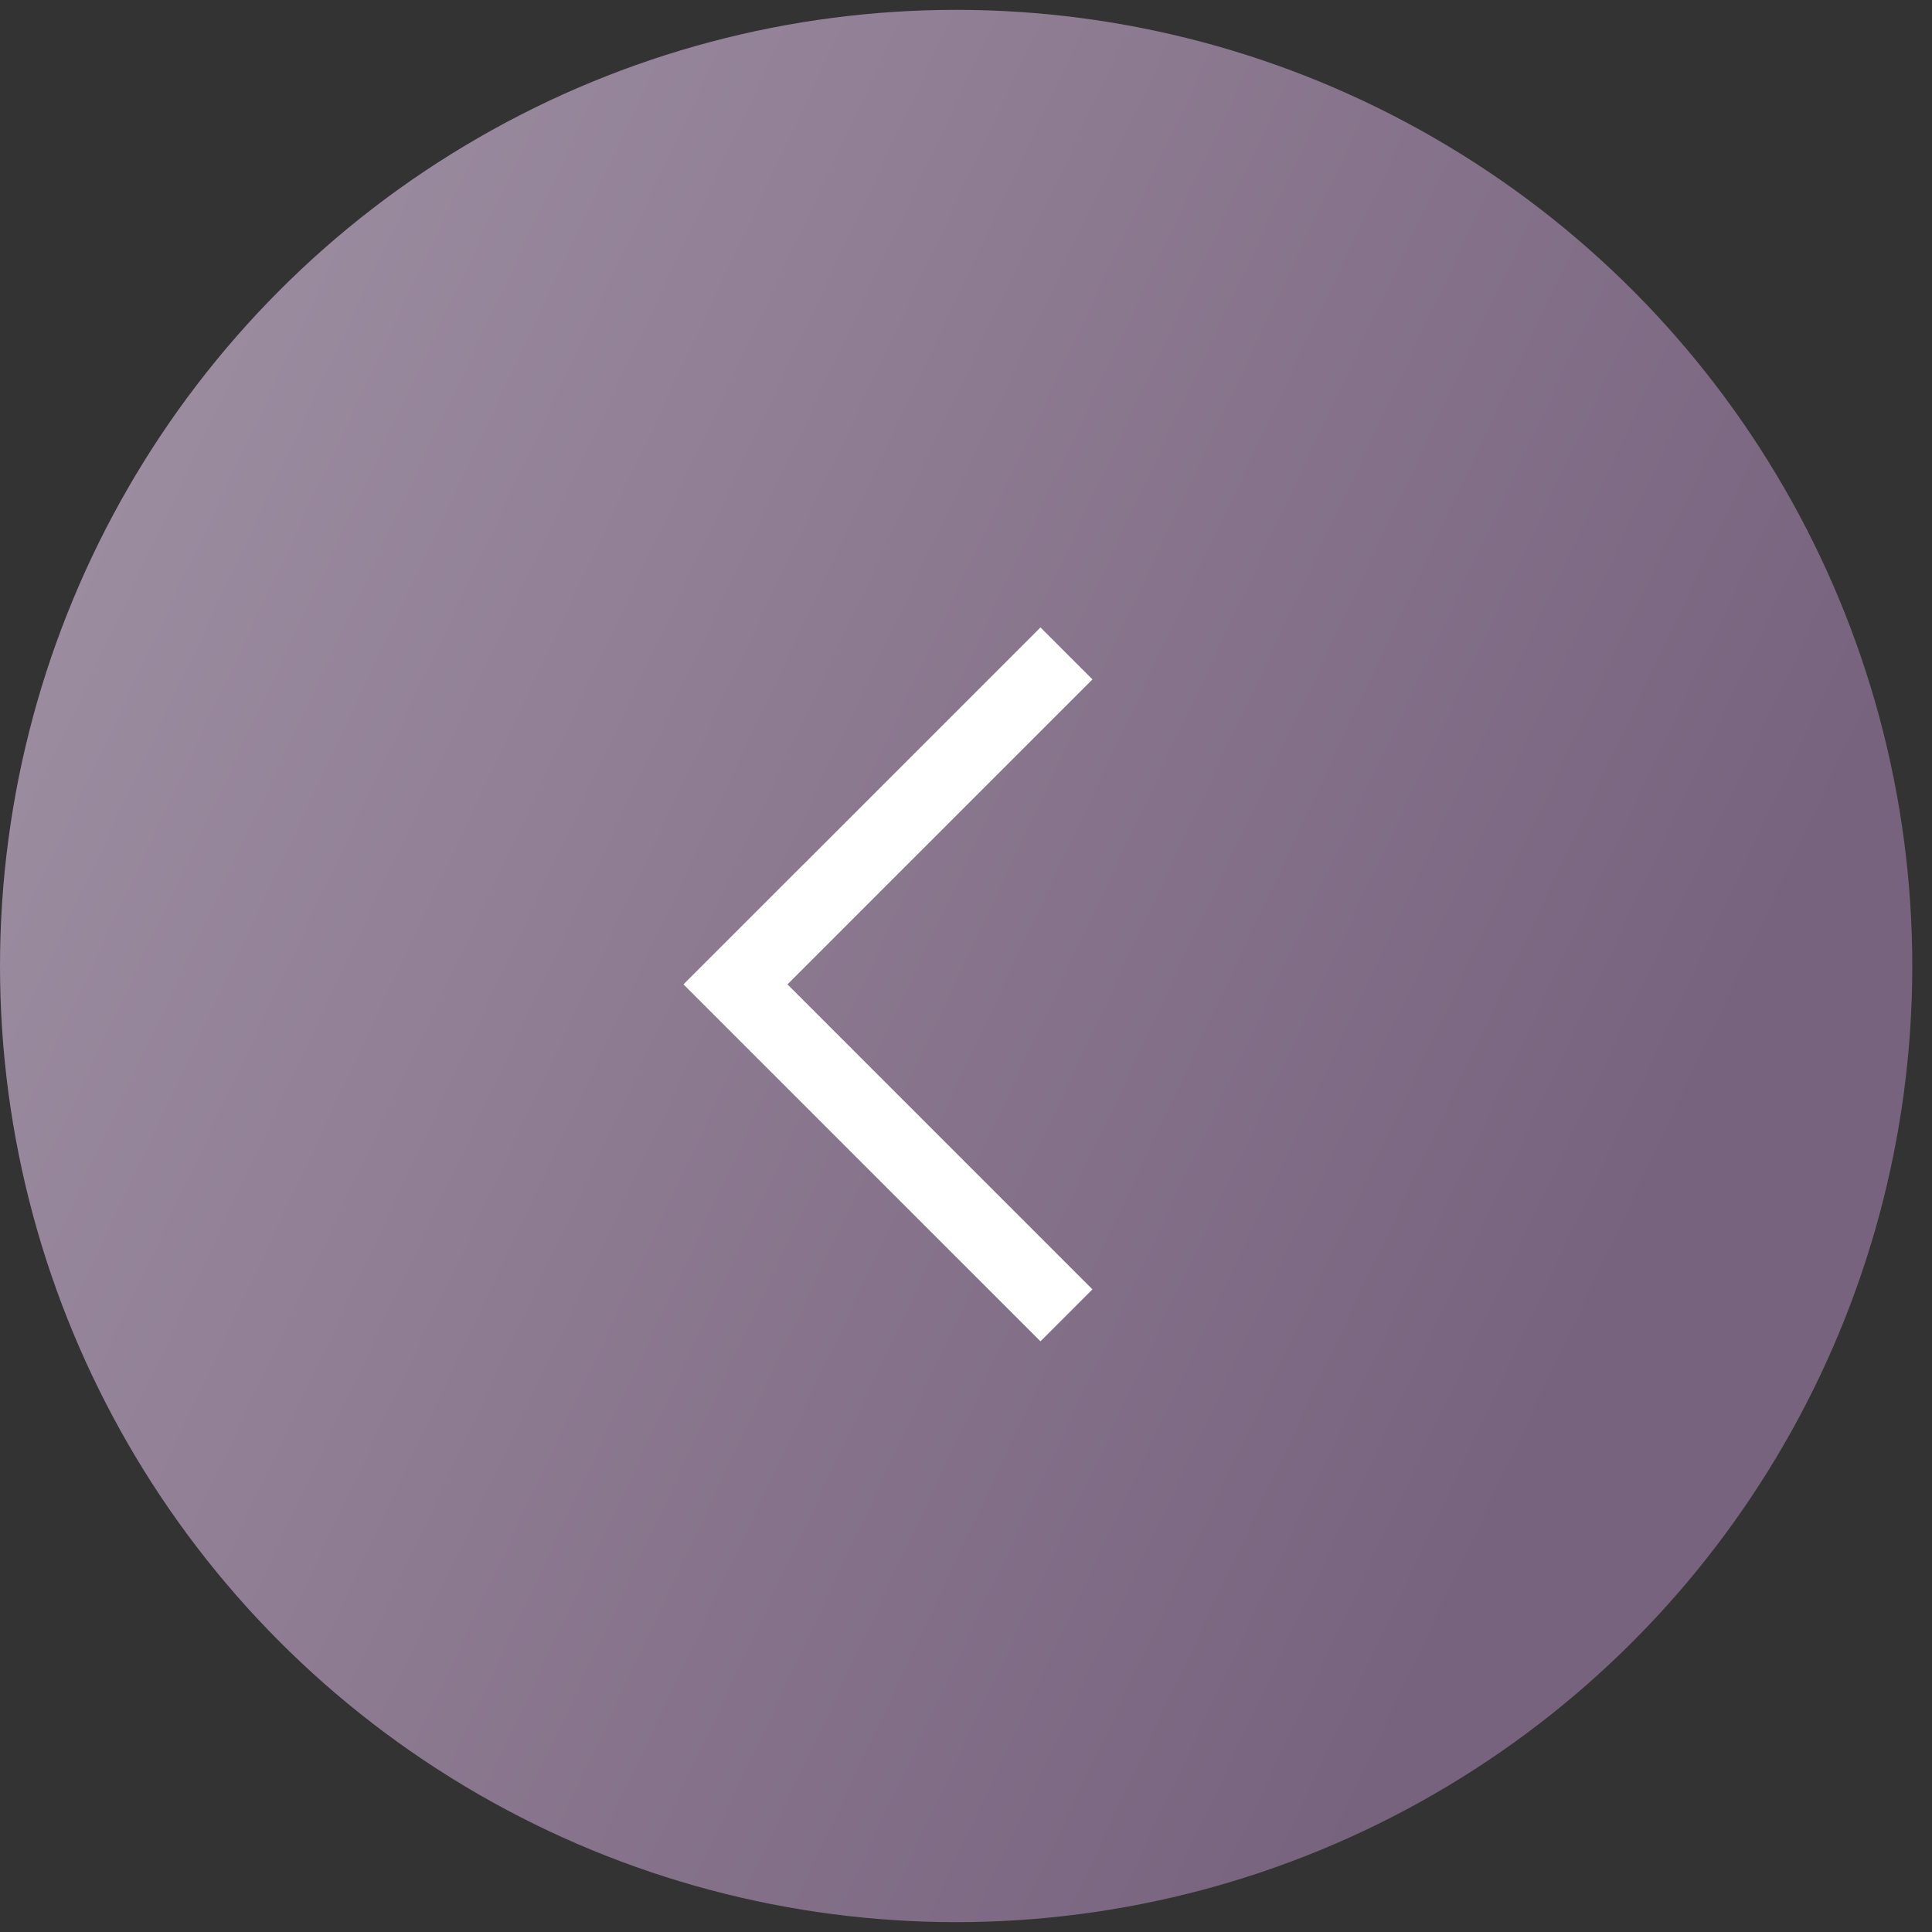 <?xml version="1.0" encoding="UTF-8"?> <svg xmlns="http://www.w3.org/2000/svg" width="78" height="78" viewBox="0 0 78 78" fill="none"><rect x="0" y="0" width="78" height="78" fill="#333333" stroke="none"/> <circle cx="38.602" cy="39" r="38.602" fill="url(#paint0_linear_222_1007)"></circle> <path d="M43.056 53.105L29.693 39.742L43.056 26.38" stroke="black" stroke-opacity="0.16" stroke-width="2.969"></path> <path d="M43.056 53.105L29.693 39.742L43.056 26.38" stroke="white" stroke-width="2.969"></path> <path d="M43.056 53.105L29.693 39.742L43.056 26.38" stroke="url(#paint1_linear_222_1007)" stroke-opacity="0.2" stroke-width="2.969"></path> <defs> <linearGradient id="paint0_linear_222_1007" x1="38.703" y1="108.25" x2="-29.485" y2="76.187" gradientUnits="userSpaceOnUse"> <stop stop-color="#78637E"></stop> <stop offset="1" stop-color="#9F90A3"></stop> </linearGradient> <linearGradient id="paint1_linear_222_1007" x1="26.83" y1="34.016" x2="48.05" y2="40.078" gradientUnits="userSpaceOnUse"> <stop stop-color="white"></stop> <stop offset="1" stop-color="white" stop-opacity="0"></stop> </linearGradient> </defs> </svg> 